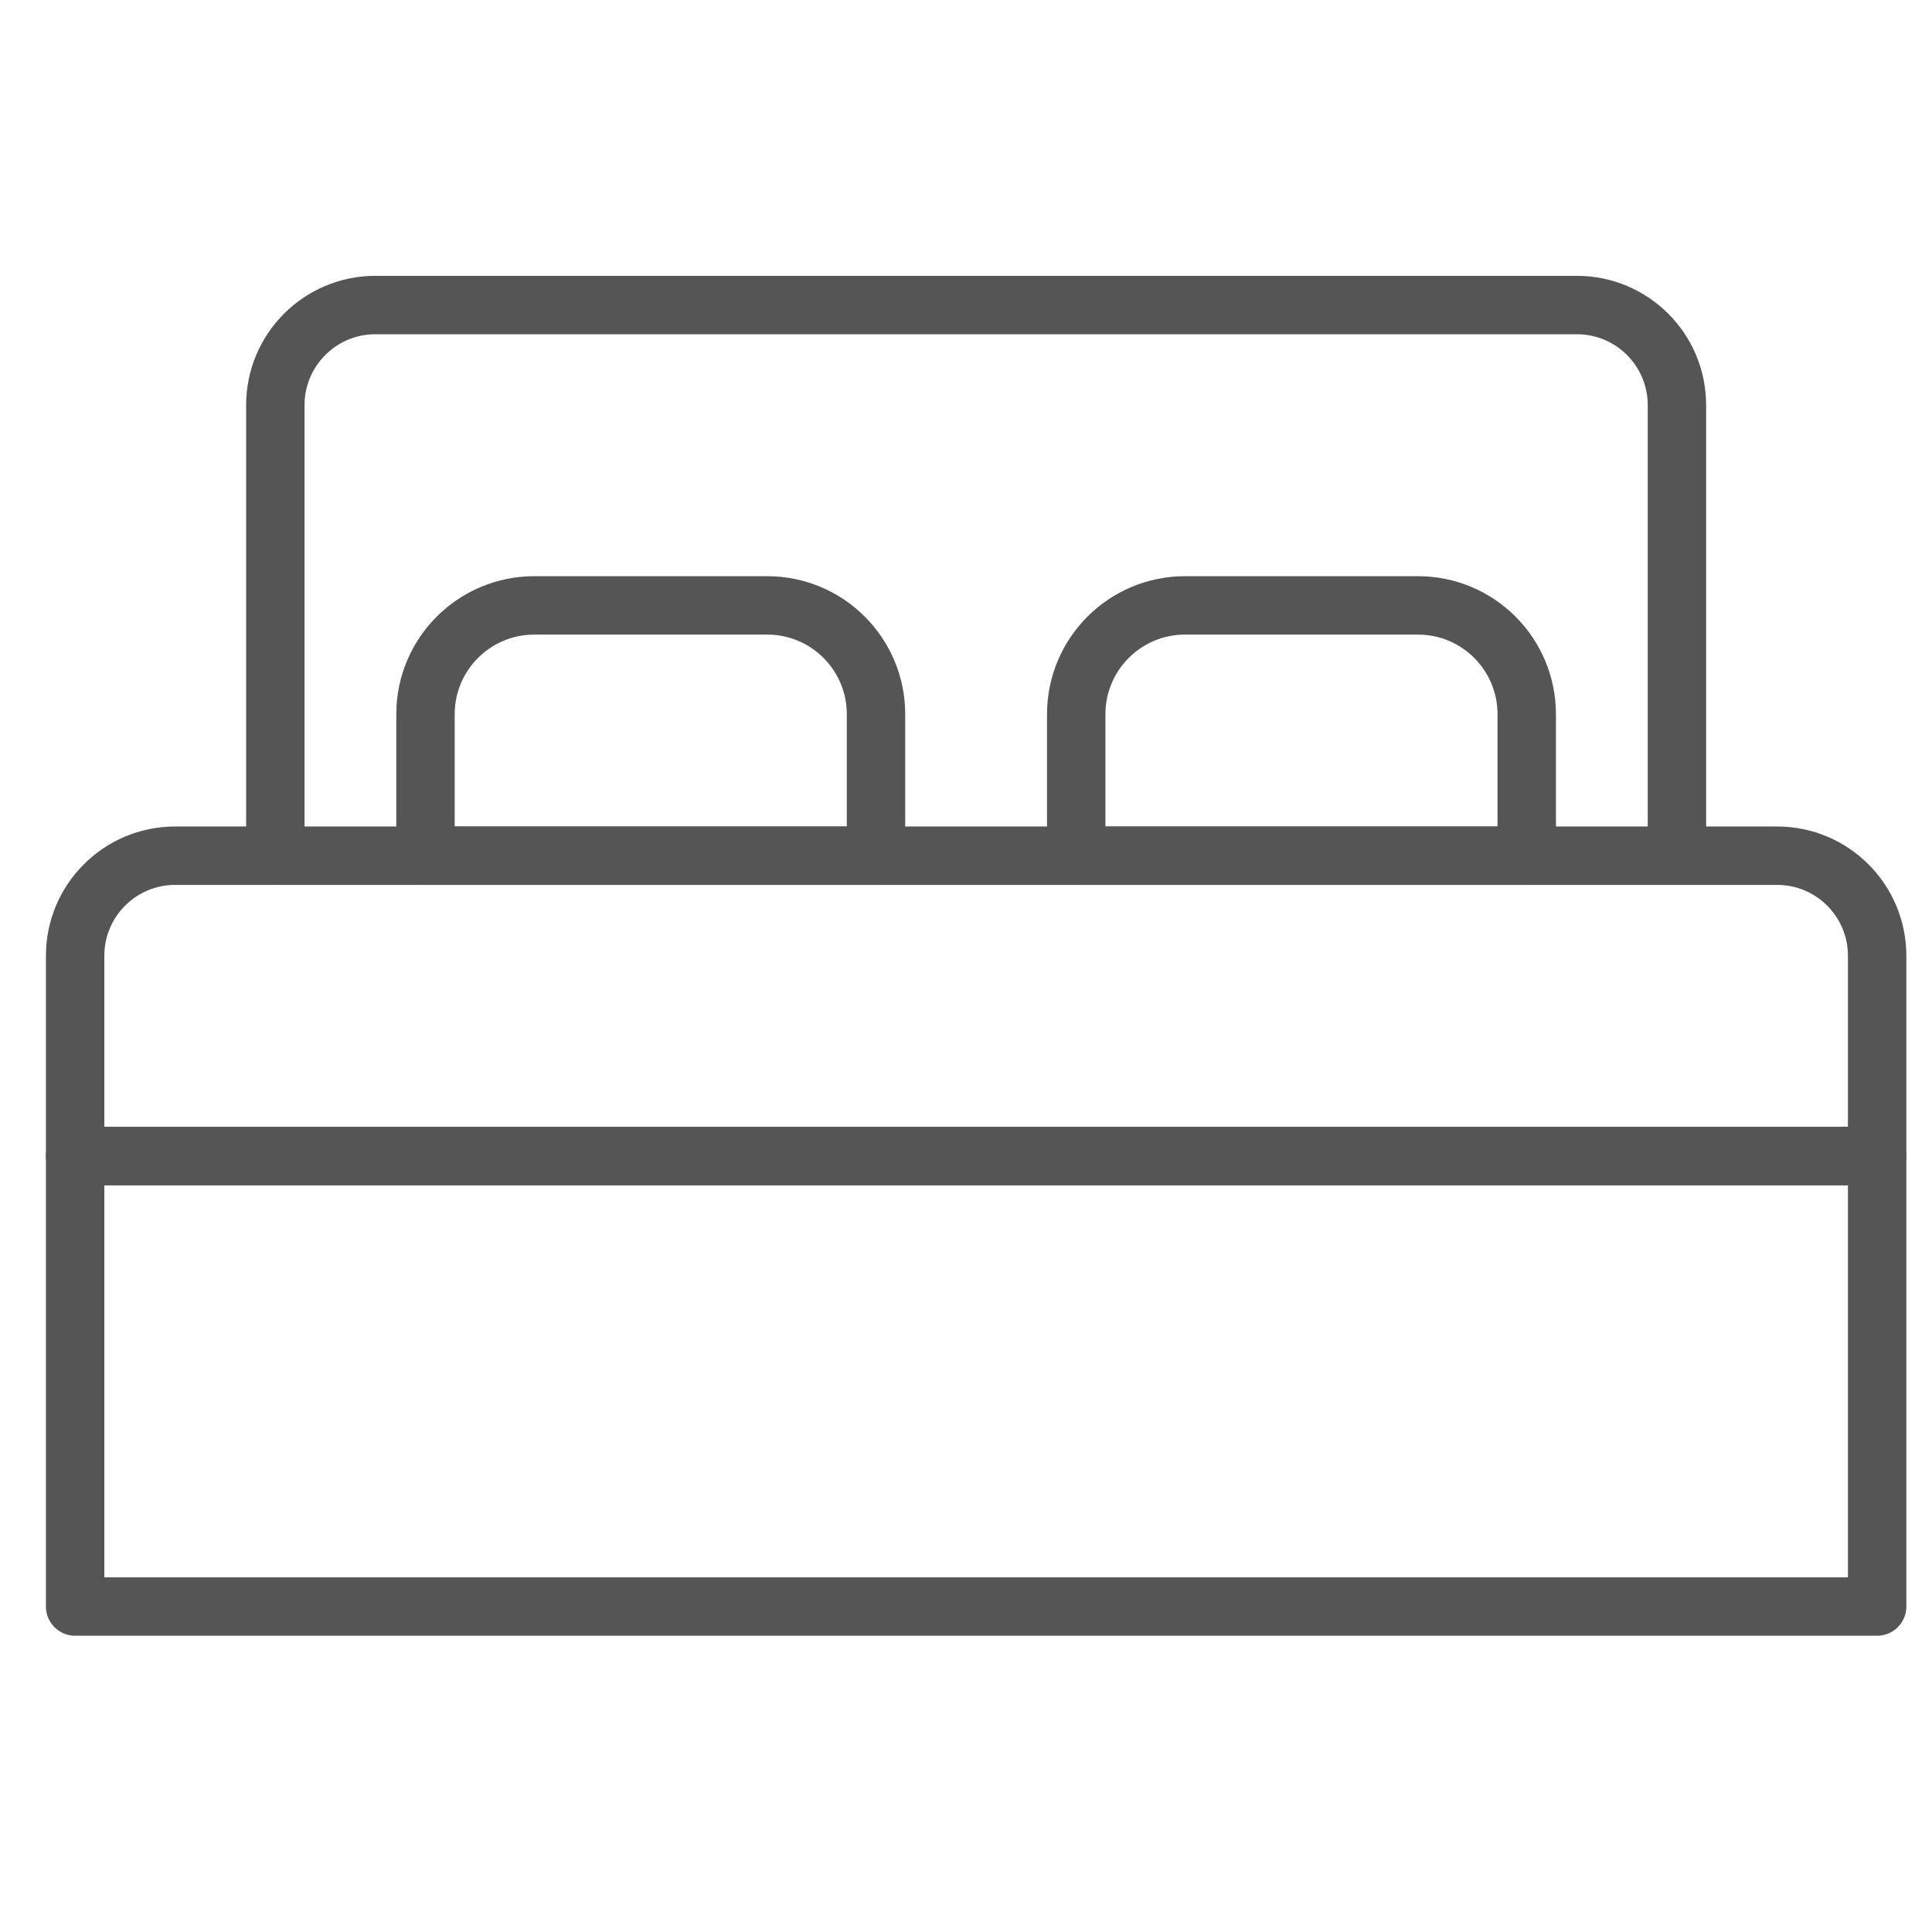 <svg width="43" height="43" viewBox="0 0 43 43" fill="none" xmlns="http://www.w3.org/2000/svg">
<path d="M1.672 35.756H41.779V25.729H1.672V35.756Z" stroke="#555555" stroke-width="1.3" stroke-miterlimit="10" stroke-linecap="round" stroke-linejoin="round"/>
<path d="M39.551 19.045H3.9C2.669 19.045 1.672 20.042 1.672 21.273V25.73H41.779V21.273C41.779 20.042 40.782 19.045 39.551 19.045V19.045Z" stroke="#555555" stroke-width="1.3" stroke-miterlimit="10" stroke-linecap="round" stroke-linejoin="round"/>
<path d="M17.074 13.474H11.893C10.555 13.474 9.47 14.558 9.47 15.897V19.045H19.497V15.897C19.497 14.558 18.413 13.474 17.074 13.474Z" stroke="#555555" stroke-width="1.3" stroke-miterlimit="10" stroke-linecap="round" stroke-linejoin="round"/>
<path d="M31.558 13.474H26.376C25.038 13.474 23.953 14.558 23.953 15.897V19.045H33.98V15.897C33.98 14.558 32.896 13.474 31.558 13.474Z" stroke="#555555" stroke-width="1.3" stroke-miterlimit="10" stroke-linecap="round" stroke-linejoin="round"/>
<path d="M37.323 19.045V9.018C37.323 7.786 36.326 6.789 35.095 6.789H8.357C7.125 6.789 6.128 7.786 6.128 9.018V19.045" stroke="#555555" stroke-width="1.3" stroke-miterlimit="10" stroke-linecap="round" stroke-linejoin="round"/>
</svg>
